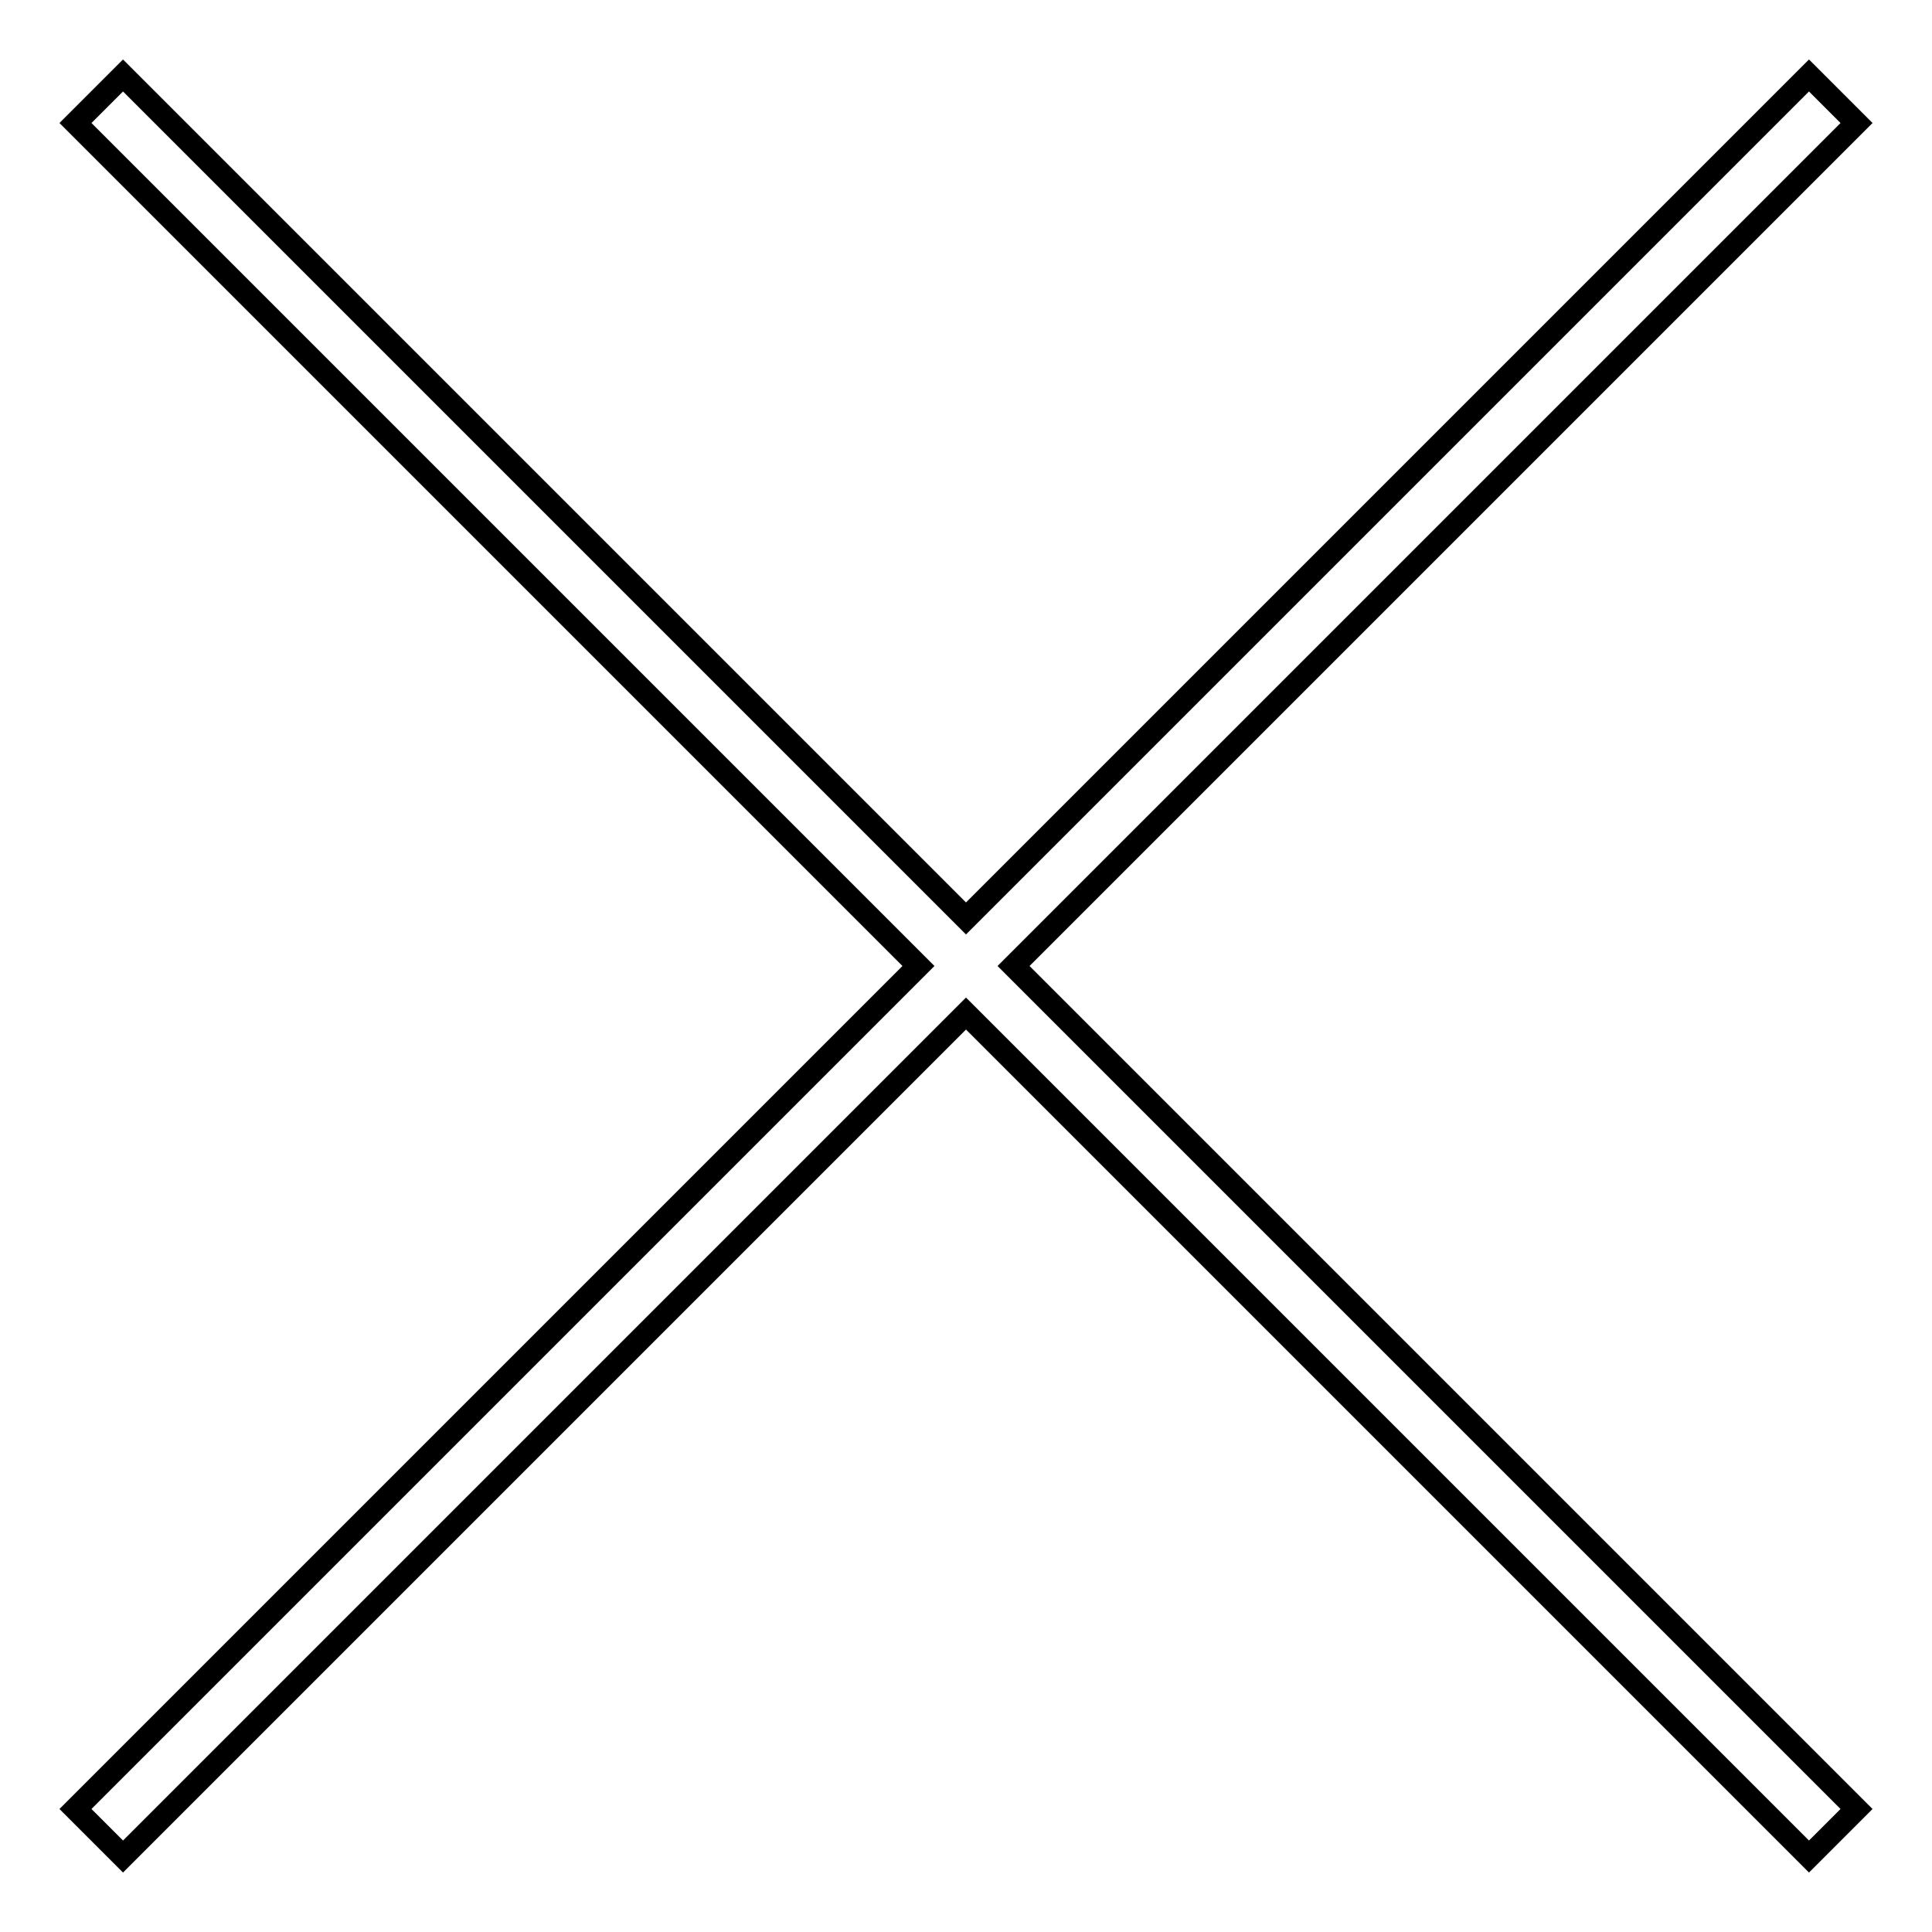<?xml version="1.0" encoding="utf-8"?>
<!-- Svg Vector Icons : http://www.onlinewebfonts.com/icon -->
<!DOCTYPE svg PUBLIC "-//W3C//DTD SVG 1.1//EN" "http://www.w3.org/Graphics/SVG/1.1/DTD/svg11.dtd">
<svg version="1.1" xmlns="http://www.w3.org/2000/svg" xmlns:xlink="http://www.w3.org/1999/xlink" x="0px" y="0px" viewBox="0 0 256 256" enable-background="new 0 0 256 256" xml:space="preserve">
<g><g><path stroke-width="3" fill-opacity="0" stroke="#000000"  d="M246,16.3l-6.3-6.3L128,121.7L16.3,10L10,16.3L121.7,128L10,239.7l6.3,6.3L128,134.3L239.7,246l6.3-6.3L134.3,128L246,16.3z"/></g></g>
</svg>